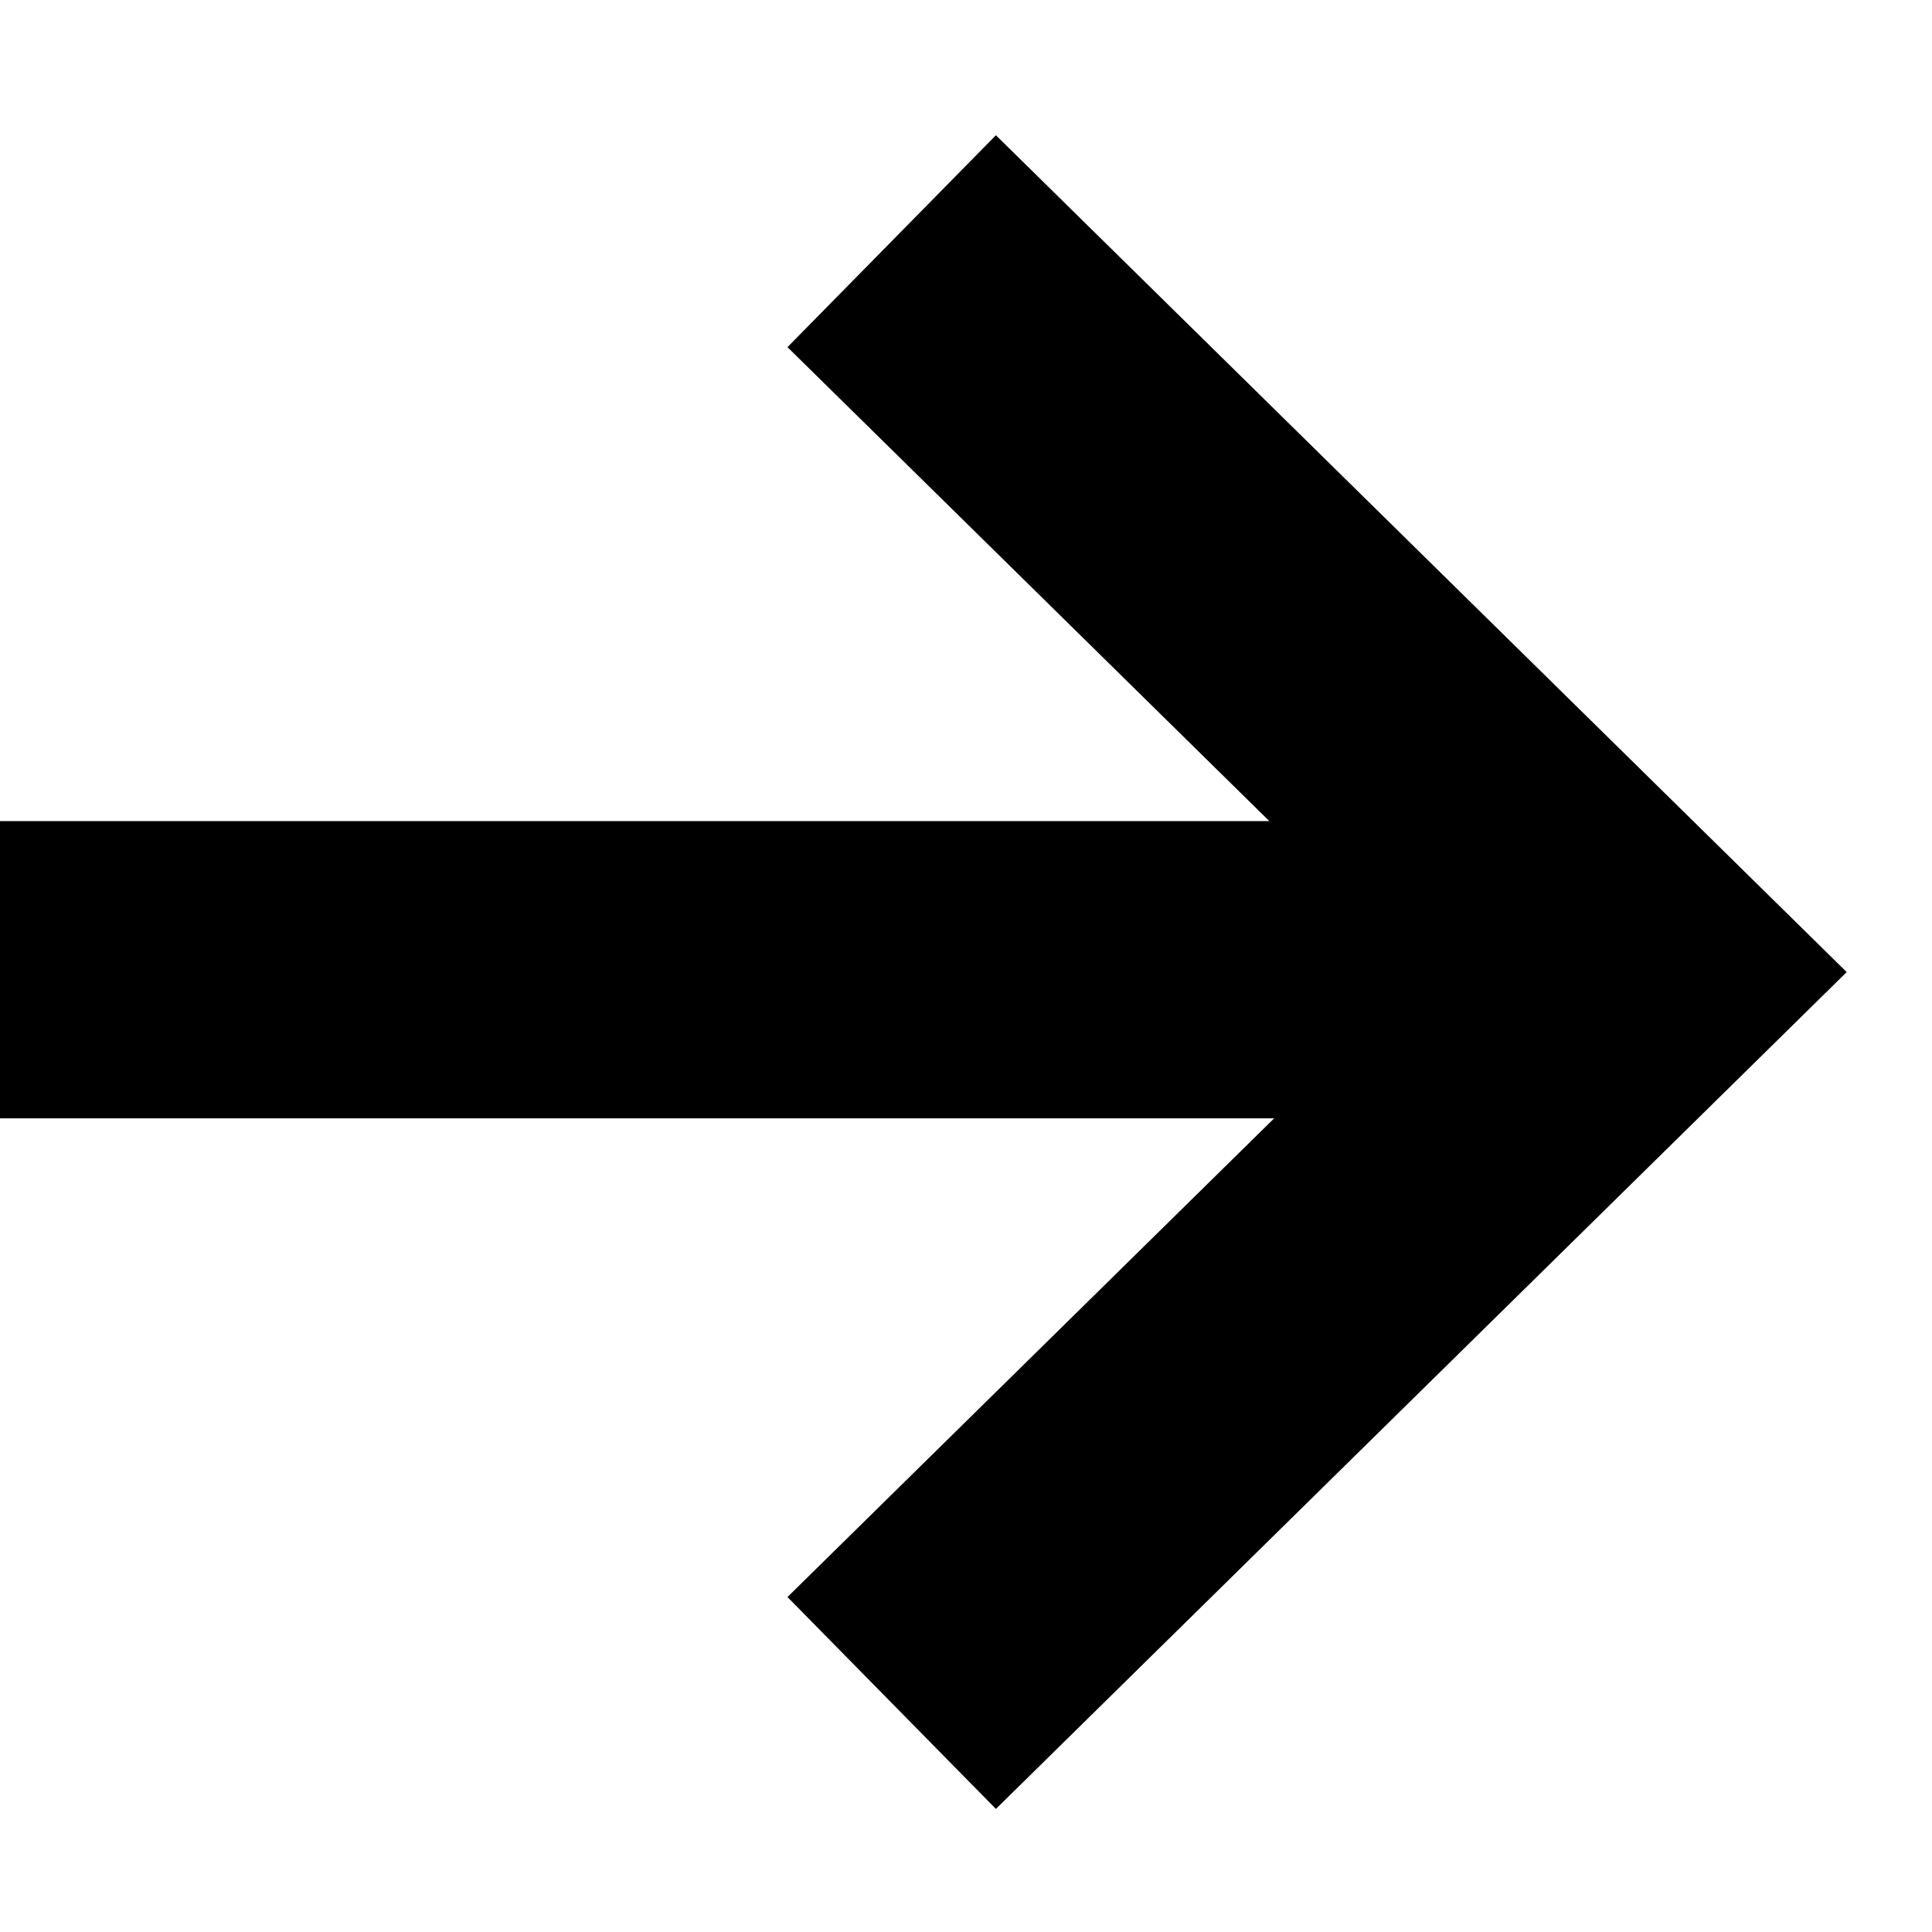 <svg width="13" height="13" viewBox="0 0 13 13" fill="none" xmlns="http://www.w3.org/2000/svg">
<path d="M6 1.623L11 6.541L6 11.459" stroke="black" stroke-width="2"/>
<line y1="6.525" x2="11" y2="6.525" stroke="black" stroke-width="2"/>
</svg>
